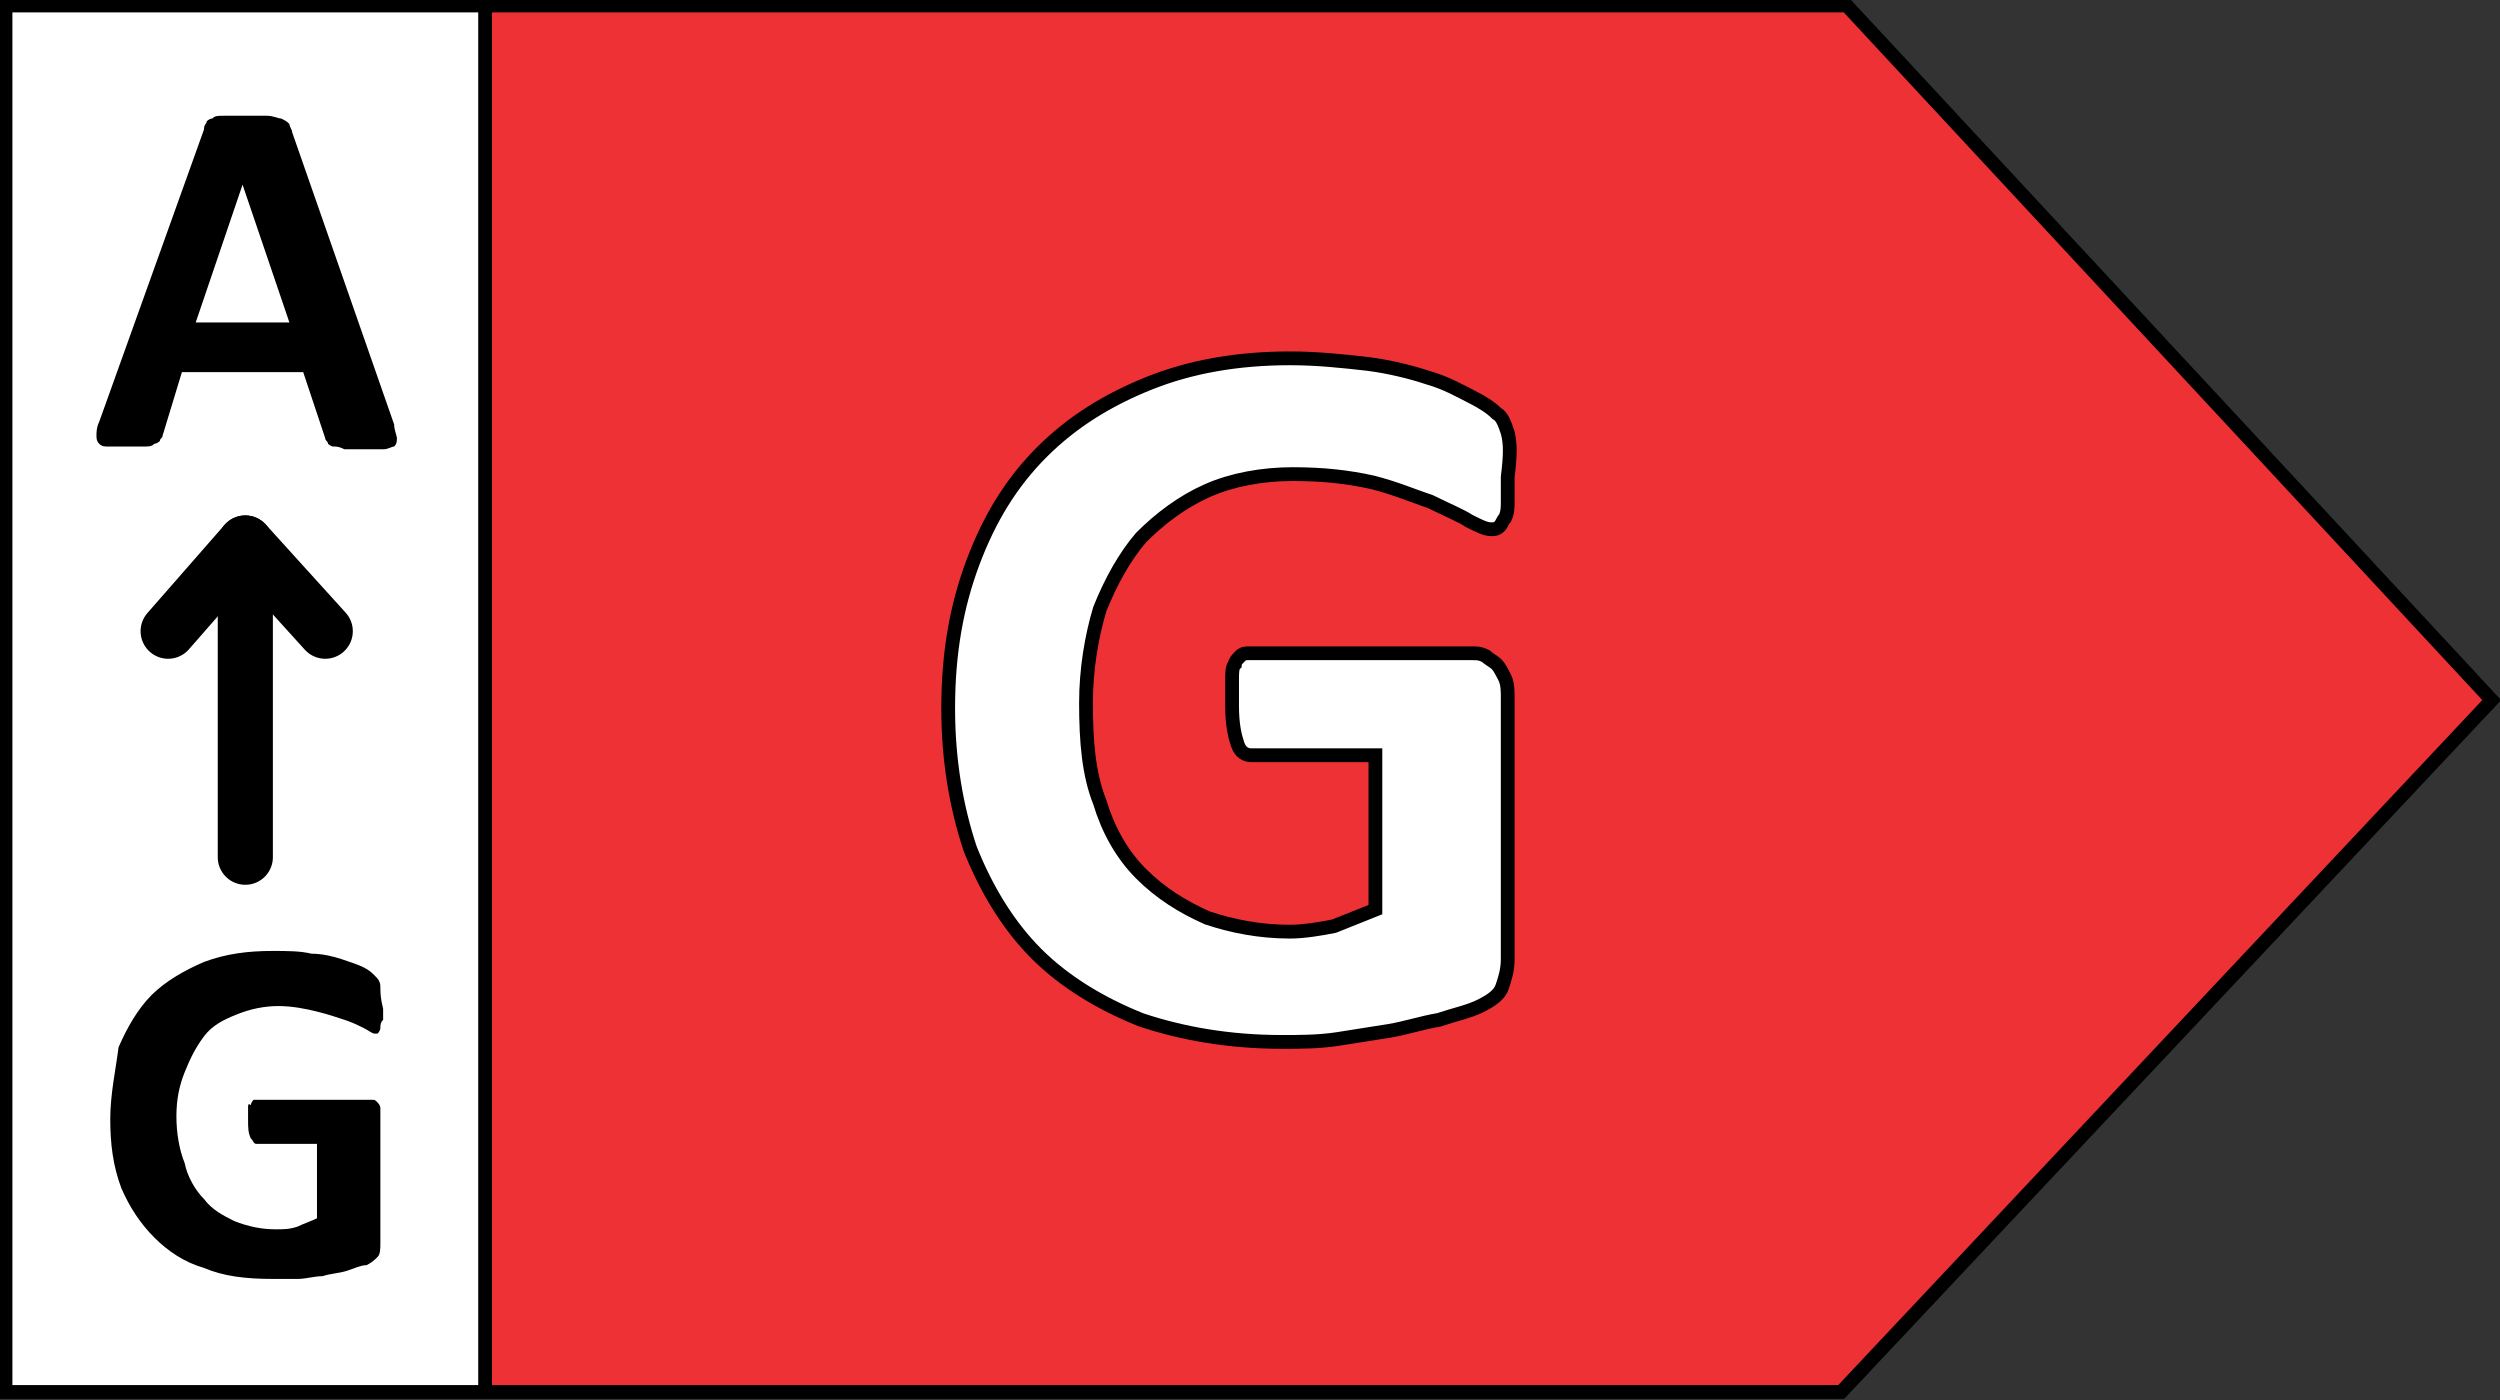<svg enable-background="new 0 0 90.7 50.8" viewBox="0 0 90.7 50.8" xmlns="http://www.w3.org/2000/svg" xmlns:xlink="http://www.w3.org/1999/xlink"><rect x="0" y="0" width="90.7" height="50.8" fill="#333333" stroke="none"/><clipPath id="a"><path d="m0 0h90.7v50.8h-90.7z"/></clipPath><clipPath id="b"><path d="m0 0h90.7v50.8h-90.7z"/></clipPath><path d="m0 .2v50.3h66.6l23.5-25.1-23.3-25.2z" fill="#ee3135"/><path d="m.3.2h17.3v50.3h-17.3z" fill="#fff"/><path clip-path="url(#a)" d="m67 .2 23.4 25.2-23.6 25.1h-66.6v-50.3z" fill="none" stroke="#000" stroke-width=".5"/><path clip-path="url(#a)" d="m17.6 0v50.5" fill="none" stroke="#000" stroke-width=".5"/><path clip-path="url(#a)" d="m10.5 11.7h-3.4l1.7-5zm.1-6.9c0-.1-.1-.2-.1-.3-.1-.1-.1-.1-.3-.2-.1 0-.3-.1-.5-.1s-.5 0-.9 0c-.3 0-.6 0-.7 0-.2 0-.3 0-.4.1-.1 0-.2.1-.2.1 0 .1-.1.1-.1.3l-3.8 10.6c-.1.2-.1.4-.1.5s0 .2.1.3.2.1.3.1h.7.6c.2 0 .3 0 .4-.1.1 0 .2-.1.2-.1 0-.1.1-.1.1-.2l.7-2.3h4.4l.8 2.4c0 .1.1.1.1.2 0 0 .1.1.2.1s.2 0 .4.1h.7.7c.2 0 .3-.1.4-.1.1-.1.1-.2.1-.3s-.1-.3-.1-.5z"/><path clip-path="url(#a)" d="m13.8 35.8c0-.2-.1-.3-.2-.4s-.2-.2-.4-.3-.5-.2-.8-.3-.7-.2-1.1-.2c-.4-.1-.9-.1-1.4-.1-.9 0-1.7.1-2.5.4-.7.3-1.4.7-1.9 1.2s-.9 1.2-1.2 1.9c-.1.8-.3 1.7-.3 2.6s.1 1.7.4 2.5c.3.7.7 1.3 1.2 1.8s1.1.9 1.8 1.1c.7.3 1.5.4 2.5.4h.9c.3 0 .6-.1.9-.1.3-.1.6-.1.9-.2s.5-.2.7-.2c.2-.1.3-.2.4-.3s.1-.3.1-.5v-4.6c0-.1 0-.2 0-.3s-.1-.2-.1-.2c-.1-.1-.1-.1-.2-.1s-.2 0-.3 0h-3.9c-.1 0-.1 0-.1 0s-.1.1-.1.2c-.1-.1-.1 0-.1.1v.4c0 .3 0 .5.1.7.1.1.1.2.2.2h2.2v2.7c-.2.1-.5.2-.7.3-.3.1-.5.1-.8.1-.5 0-1-.1-1.5-.3-.4-.2-.8-.4-1.1-.8-.3-.3-.6-.8-.7-1.3-.2-.5-.3-1.1-.3-1.7s.1-1.1.3-1.6.4-.9.7-1.3.7-.6 1.2-.8 1-.3 1.5-.3 1 .1 1.4.2.7.2 1 .3.5.2.7.3.3.2.4.2h.1s.1-.1.1-.2 0-.2.1-.3c0-.1 0-.3 0-.4-.1-.4-.1-.6-.1-.8"/><path d="m8.9 31.1v-11.4" fill="none" stroke="#000" stroke-linecap="round" stroke-linejoin="round" stroke-width="2"/><path d="m11.8 22.9-2.9-3.2-2.8 3.2" fill="none" stroke="#000" stroke-linecap="round" stroke-linejoin="round" stroke-width="2"/><path clip-path="url(#b)" d="m54.7 15.7c-.1-.3-.2-.6-.4-.7-.2-.2-.5-.4-.9-.6s-.9-.5-1.6-.7c-.6-.2-1.4-.4-2.2-.5-.9-.1-1.8-.2-2.8-.2-1.9 0-3.6.3-5.1.9s-2.8 1.4-3.9 2.5-1.9 2.4-2.5 4-.9 3.3-.9 5.3c0 1.9.3 3.6.8 5.1.6 1.5 1.4 2.8 2.4 3.8s2.3 1.8 3.8 2.4c1.5.5 3.2.8 5.1.8.7 0 1.3 0 2-.1.6-.1 1.3-.2 1.9-.3s1.2-.3 1.8-.4c.6-.2 1.1-.3 1.5-.5s.7-.4.8-.7.2-.6.2-1v-9.5c0-.2 0-.5-.1-.7s-.2-.4-.3-.5-.3-.2-.4-.3c-.2-.1-.3-.1-.5-.1h-8.1c-.1 0-.2 0-.3.1s-.2.2-.2.3c-.1.1-.1.3-.1.6v.9c0 .7.1 1.1.2 1.4s.3.4.5.4h4.5v5.6c-.5.2-1 .4-1.5.6-.5.1-1.1.2-1.6.2-1.1 0-2.1-.2-3-.5-.9-.4-1.7-.9-2.4-1.6s-1.2-1.6-1.5-2.6c-.4-1-.5-2.2-.5-3.6 0-1.2.2-2.4.5-3.4.4-1 .9-1.9 1.5-2.6.7-.7 1.5-1.3 2.4-1.7s2-.6 3.1-.6 2 .1 2.9.3c.8.2 1.5.5 2.1.7.6.3 1.1.5 1.4.7.4.2.6.3.8.3.1 0 .2 0 .3-.1s.1-.2.2-.3c.1-.2.1-.4.1-.6 0-.3 0-.6 0-.9.1-.8.1-1.2 0-1.6" fill="#fff"/><path clip-path="url(#b)" d="m54.7 15.7c-.1-.3-.2-.6-.4-.7-.2-.2-.5-.4-.9-.6s-.9-.5-1.6-.7c-.6-.2-1.4-.4-2.2-.5-.9-.1-1.8-.2-2.8-.2-1.9 0-3.6.3-5.1.9s-2.8 1.4-3.9 2.5-1.9 2.4-2.5 4-.9 3.3-.9 5.3c0 1.9.3 3.6.8 5.1.6 1.5 1.4 2.8 2.4 3.8s2.3 1.8 3.8 2.4c1.5.5 3.2.8 5.1.8.7 0 1.3 0 2-.1.6-.1 1.3-.2 1.9-.3s1.2-.3 1.8-.4c.6-.2 1.1-.3 1.5-.5s.7-.4.8-.7.2-.6.2-1v-9.5c0-.2 0-.5-.1-.7s-.2-.4-.3-.5-.3-.2-.4-.3c-.2-.1-.3-.1-.5-.1h-8.1c-.1 0-.2 0-.3.1s-.2.2-.2.3c-.1.1-.1.3-.1.6v.9c0 .7.1 1.1.2 1.4s.3.4.5.4h4.5v5.6c-.5.2-1 .4-1.5.6-.5.1-1.1.2-1.6.2-1.1 0-2.1-.2-3-.5-.9-.4-1.7-.9-2.4-1.6s-1.2-1.6-1.5-2.6c-.4-1-.5-2.2-.5-3.6 0-1.2.2-2.4.5-3.4.4-1 .9-1.9 1.5-2.6.7-.7 1.5-1.3 2.4-1.7s2-.6 3.1-.6 2 .1 2.9.3c.8.2 1.5.5 2.1.7.6.3 1.1.5 1.4.7.4.2.6.3.8.3.1 0 .2 0 .3-.1s.1-.2.2-.3c.1-.2.1-.4.1-.6 0-.3 0-.6 0-.9.1-.8.1-1.2 0-1.6z" fill="none" stroke="#000" stroke-width=".5"/></svg>